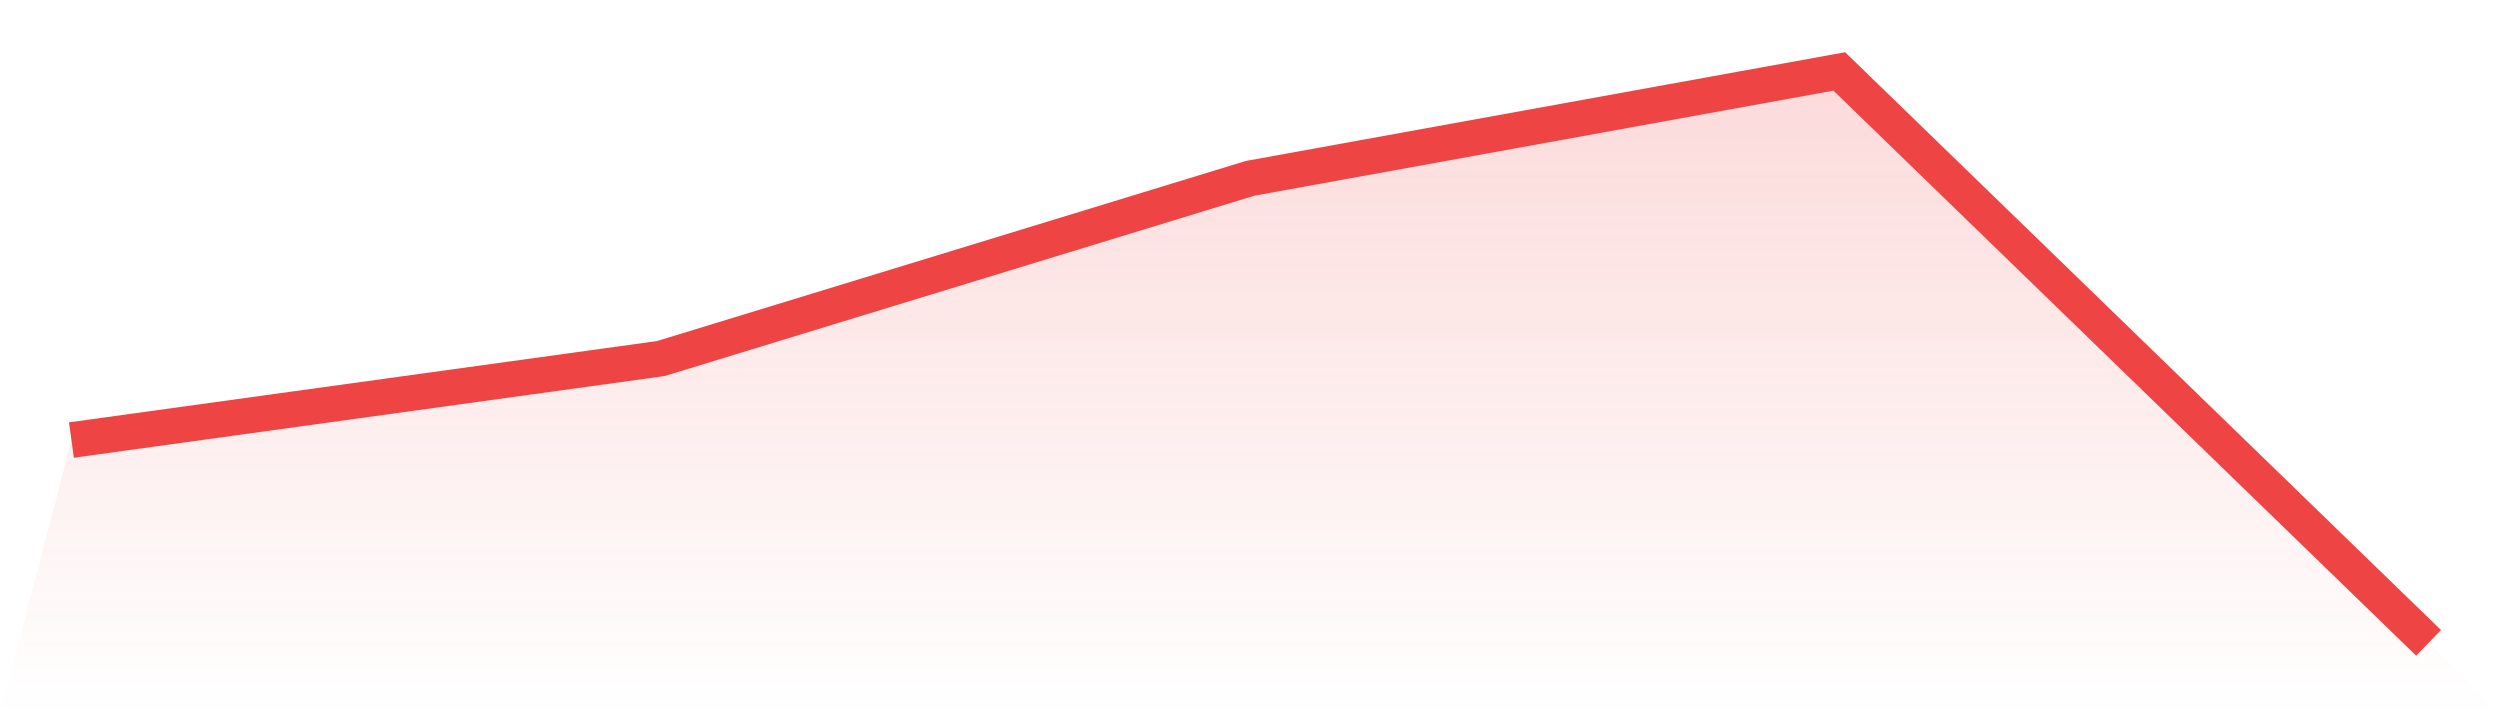 <svg viewBox="0 0 140 40" xmlns="http://www.w3.org/2000/svg">
<defs>
<linearGradient id="gradient" x1="0" x2="0" y1="0" y2="1">
<stop offset="0%" stop-color="#ef4444" stop-opacity="0.2"/>
<stop offset="100%" stop-color="#ef4444" stop-opacity="0"/>
</linearGradient>
</defs>
<path d="M4,24.642 L4,24.642 L37,20.08 L70,9.987 L103,4 L136,36 L140,40 L0,40 z" fill="url(#gradient)"/>
<path d="M4,24.642 L4,24.642 L37,20.08 L70,9.987 L103,4 L136,36" fill="none" stroke="#ef4444" stroke-width="2"/>
</svg>
